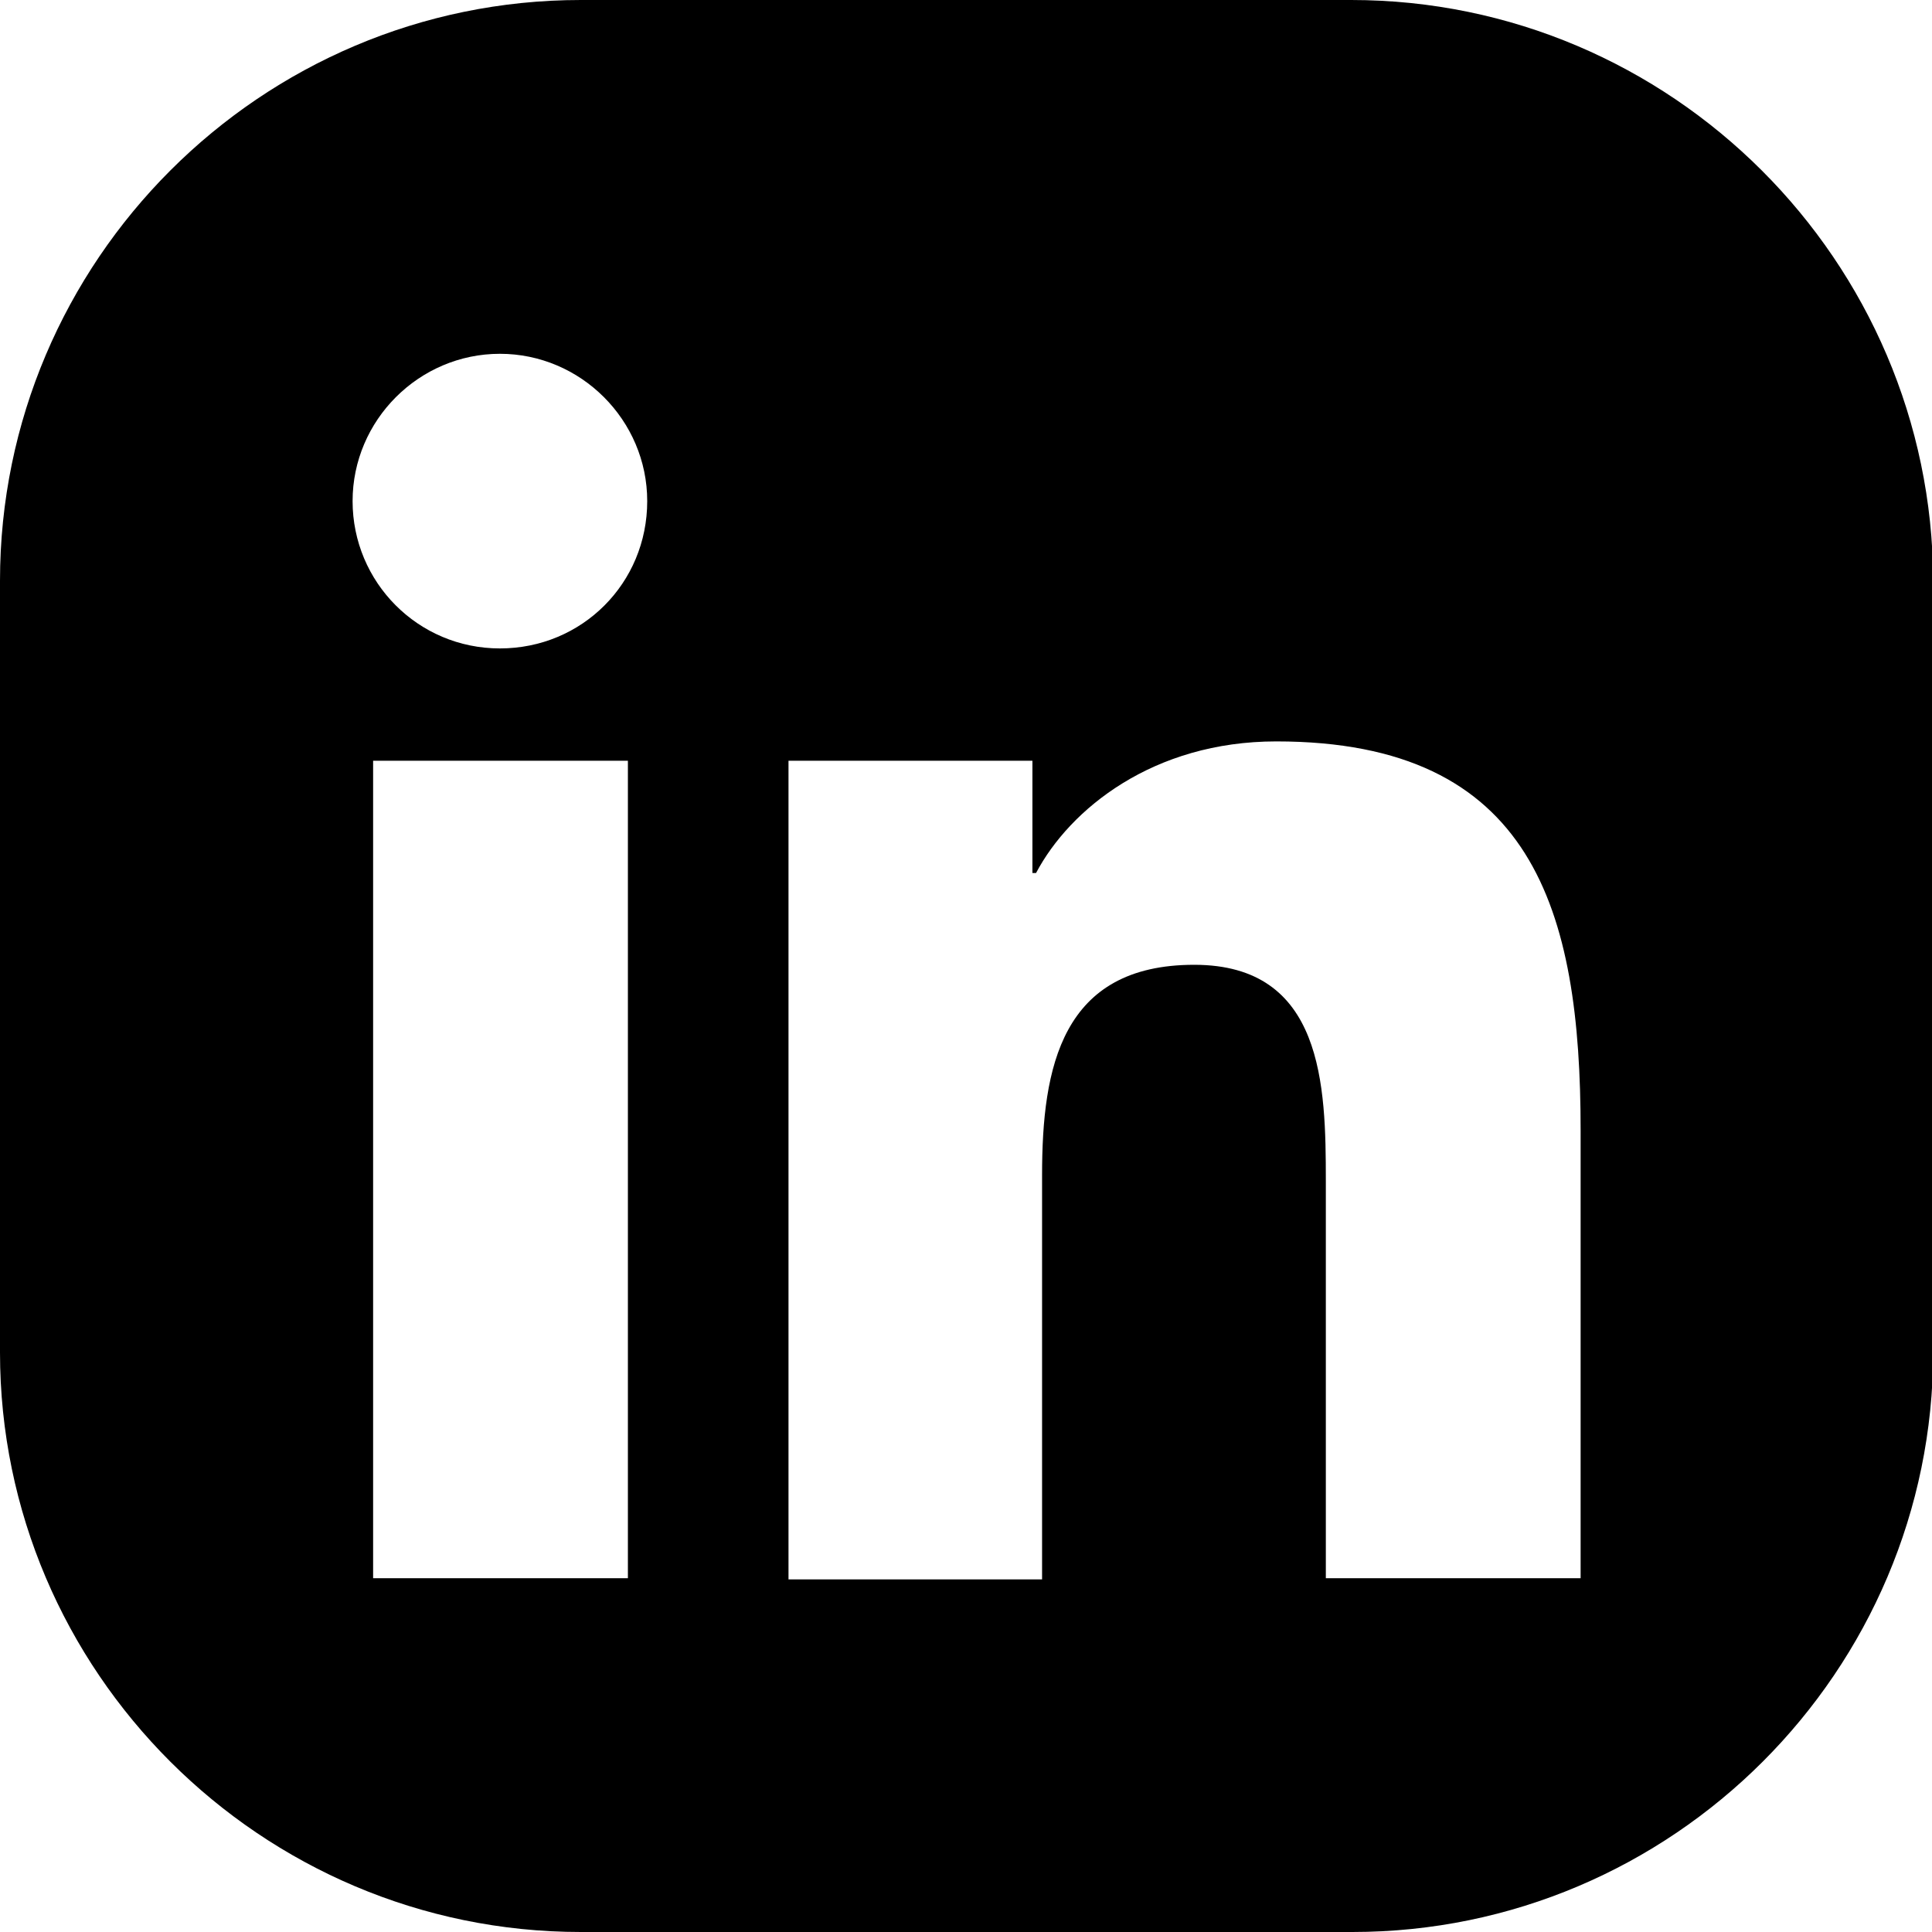 <?xml version="1.0" encoding="utf-8"?>
<!-- Generator: Adobe Illustrator 25.3.1, SVG Export Plug-In . SVG Version: 6.00 Build 0)  -->
<svg version="1.1" id="Ebene_1" xmlns="http://www.w3.org/2000/svg" xmlns:xlink="http://www.w3.org/1999/xlink" x="0px" y="0px"
	 viewBox="0 0 16 16" style="enable-background:new 0 0 16 16;" xml:space="preserve">
<path d="M11.19,0H4.81C2.16,0,0,2.16,0,4.81v6.39C0,13.84,2.16,16,4.81,16h6.39c2.65,0,4.81-2.16,4.81-4.81V4.81
	C16,2.16,13.84,0,11.19,0z M5.2,13.07H3.09V6.3H5.2V13.07z M4.14,5.37c-0.68,0-1.22-0.55-1.22-1.22c0-0.67,0.55-1.22,1.22-1.22
	c0.67,0,1.22,0.55,1.22,1.22C5.36,4.83,4.82,5.37,4.14,5.37z M13.08,13.07h-2.1V9.78c0-0.79-0.02-1.79-1.09-1.79
	c-1.1,0-1.26,0.85-1.26,1.74v3.35h-2.1V6.3h2.02v0.93h0.03c0.28-0.53,0.97-1.09,1.99-1.09c2.13,0,2.52,1.4,2.52,3.22V13.07z"/>
</svg>
